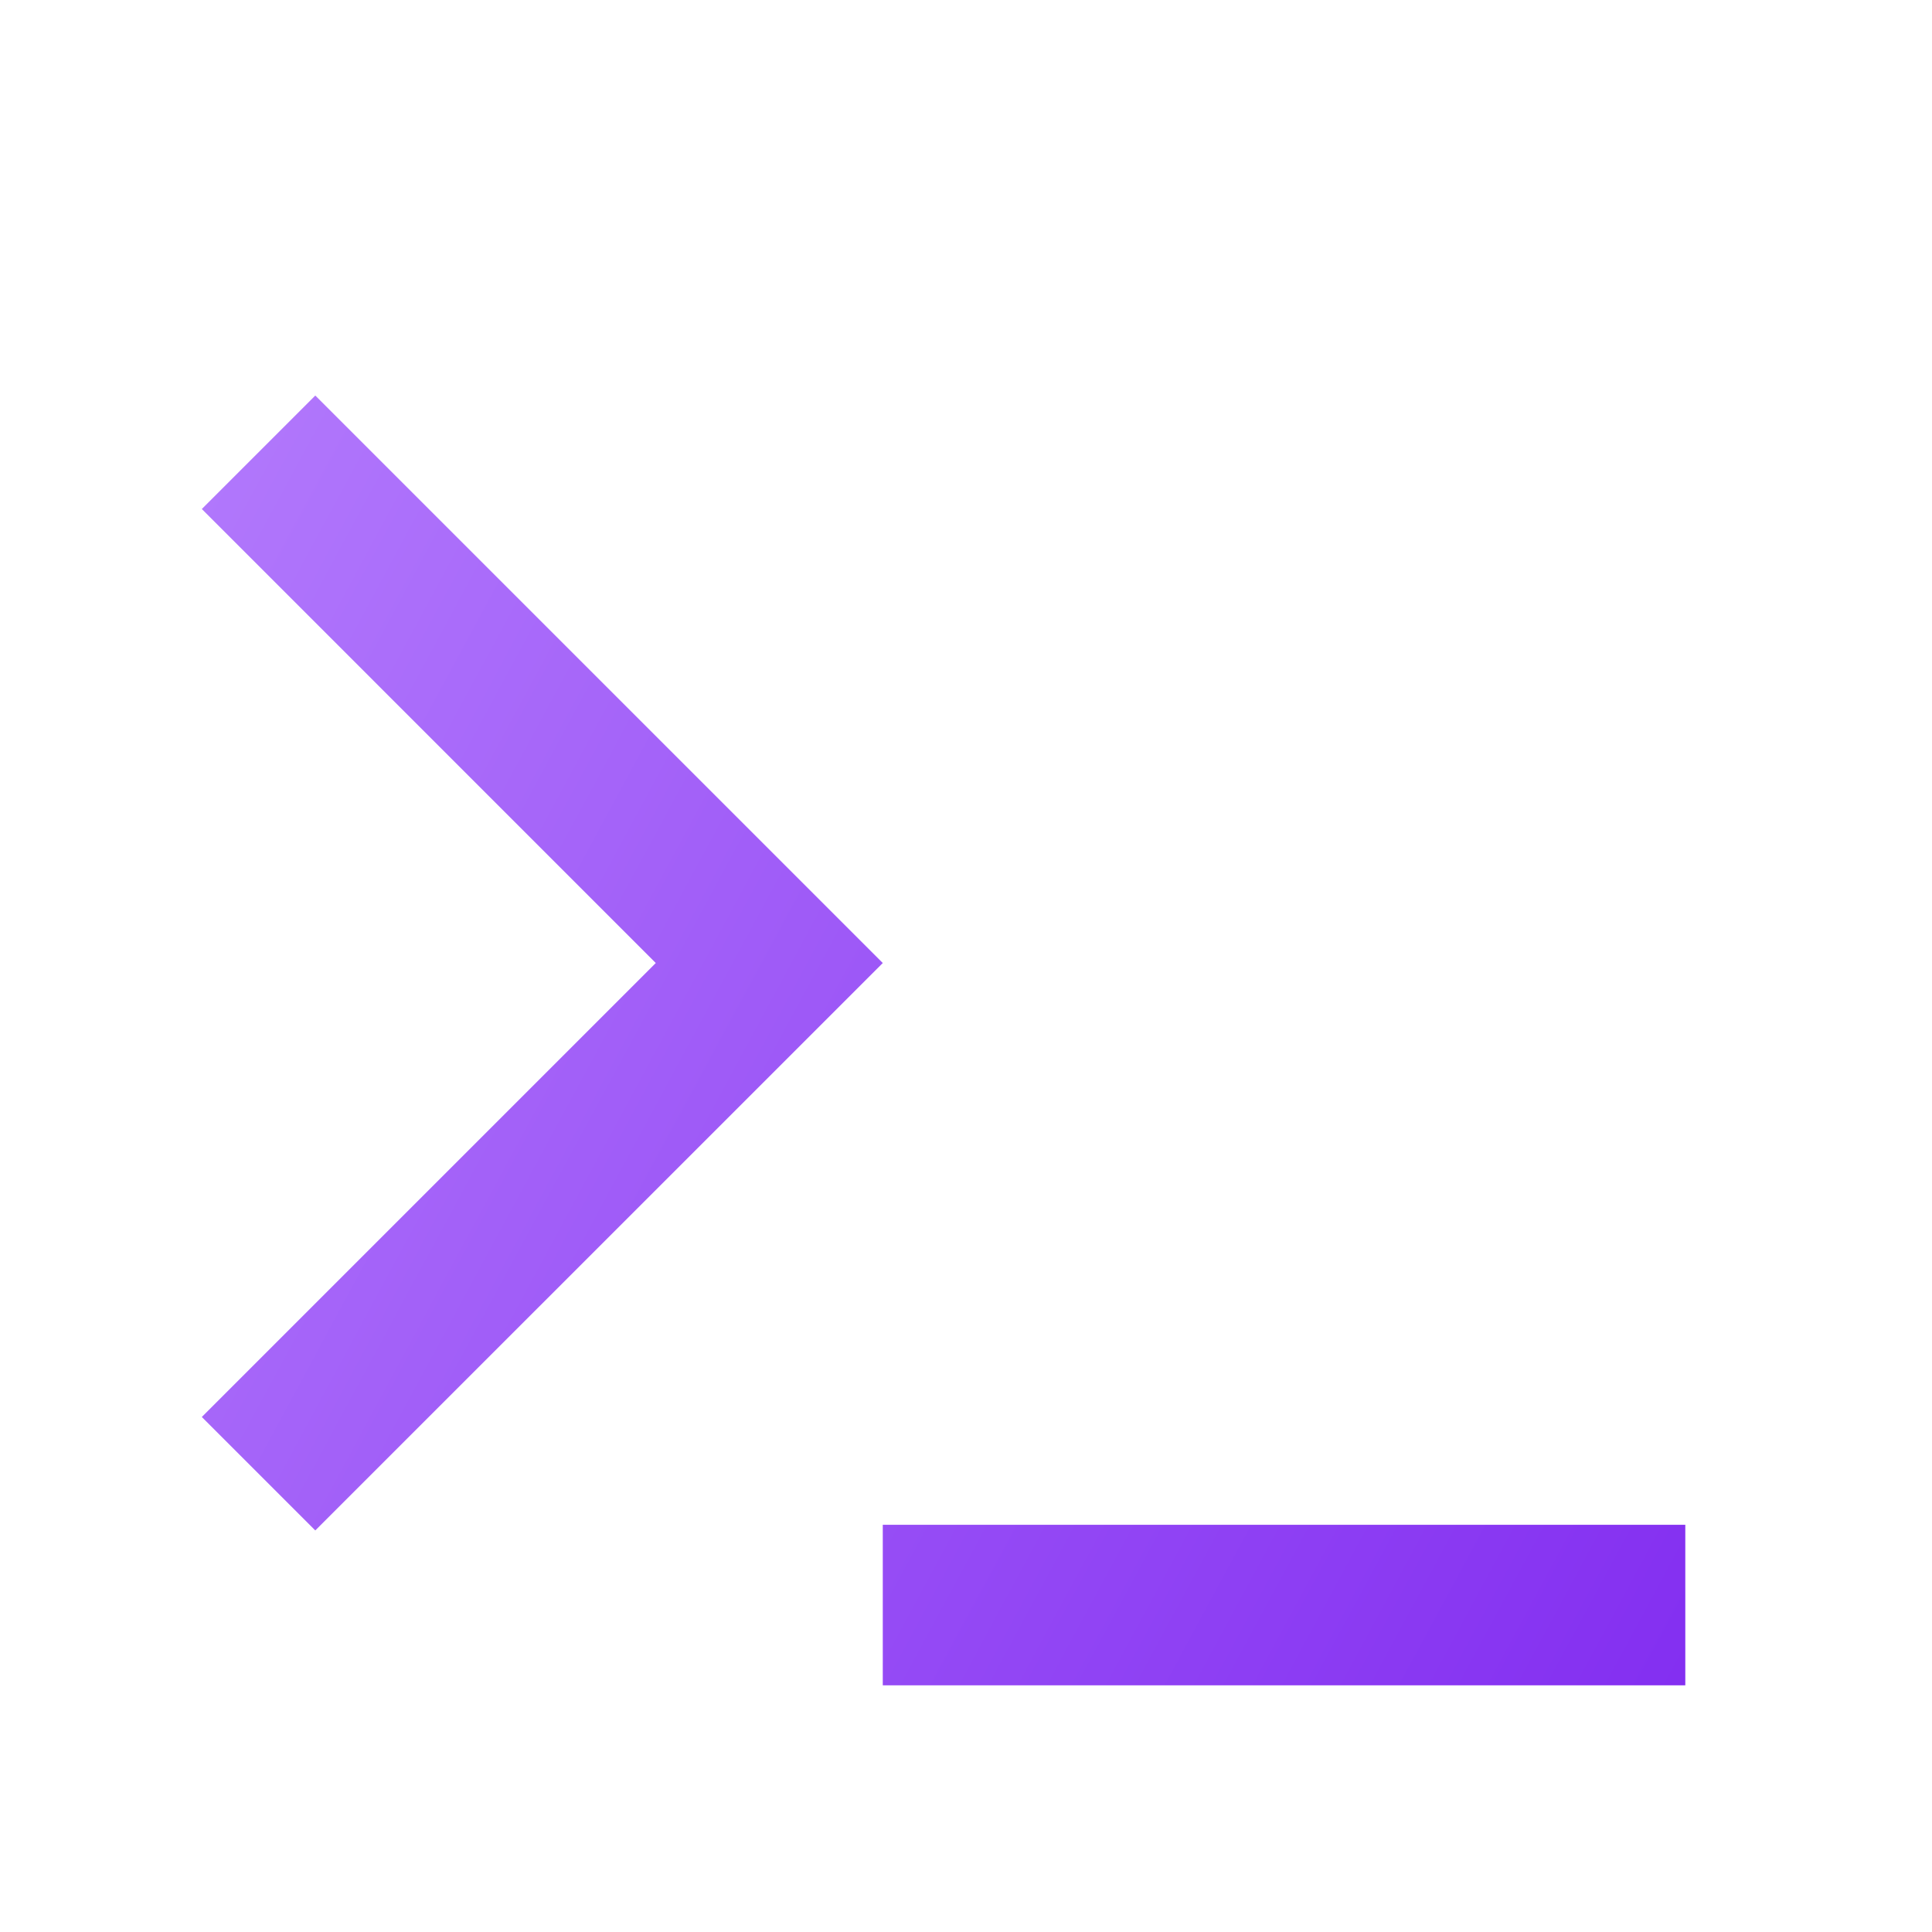 <svg xmlns="http://www.w3.org/2000/svg" width="26" height="26" viewBox="0 0 26 26" fill="none"><path d="M11.88 12.96L4.243 20.596L2.716 19.069L8.825 12.96L2.716 6.85L4.243 5.323L11.88 12.96ZM11.88 20.52H22.68V22.68H11.88V20.52Z" fill="url(#paint0_linear_545_90781)"></path><defs><linearGradient id="paint0_linear_545_90781" x1="24.172" y1="22.68" x2="0.303" y2="9.792" gradientUnits="userSpaceOnUse"><stop stop-color="#812BF0"></stop><stop offset="1" stop-color="#B279FC"></stop></linearGradient></defs></svg>